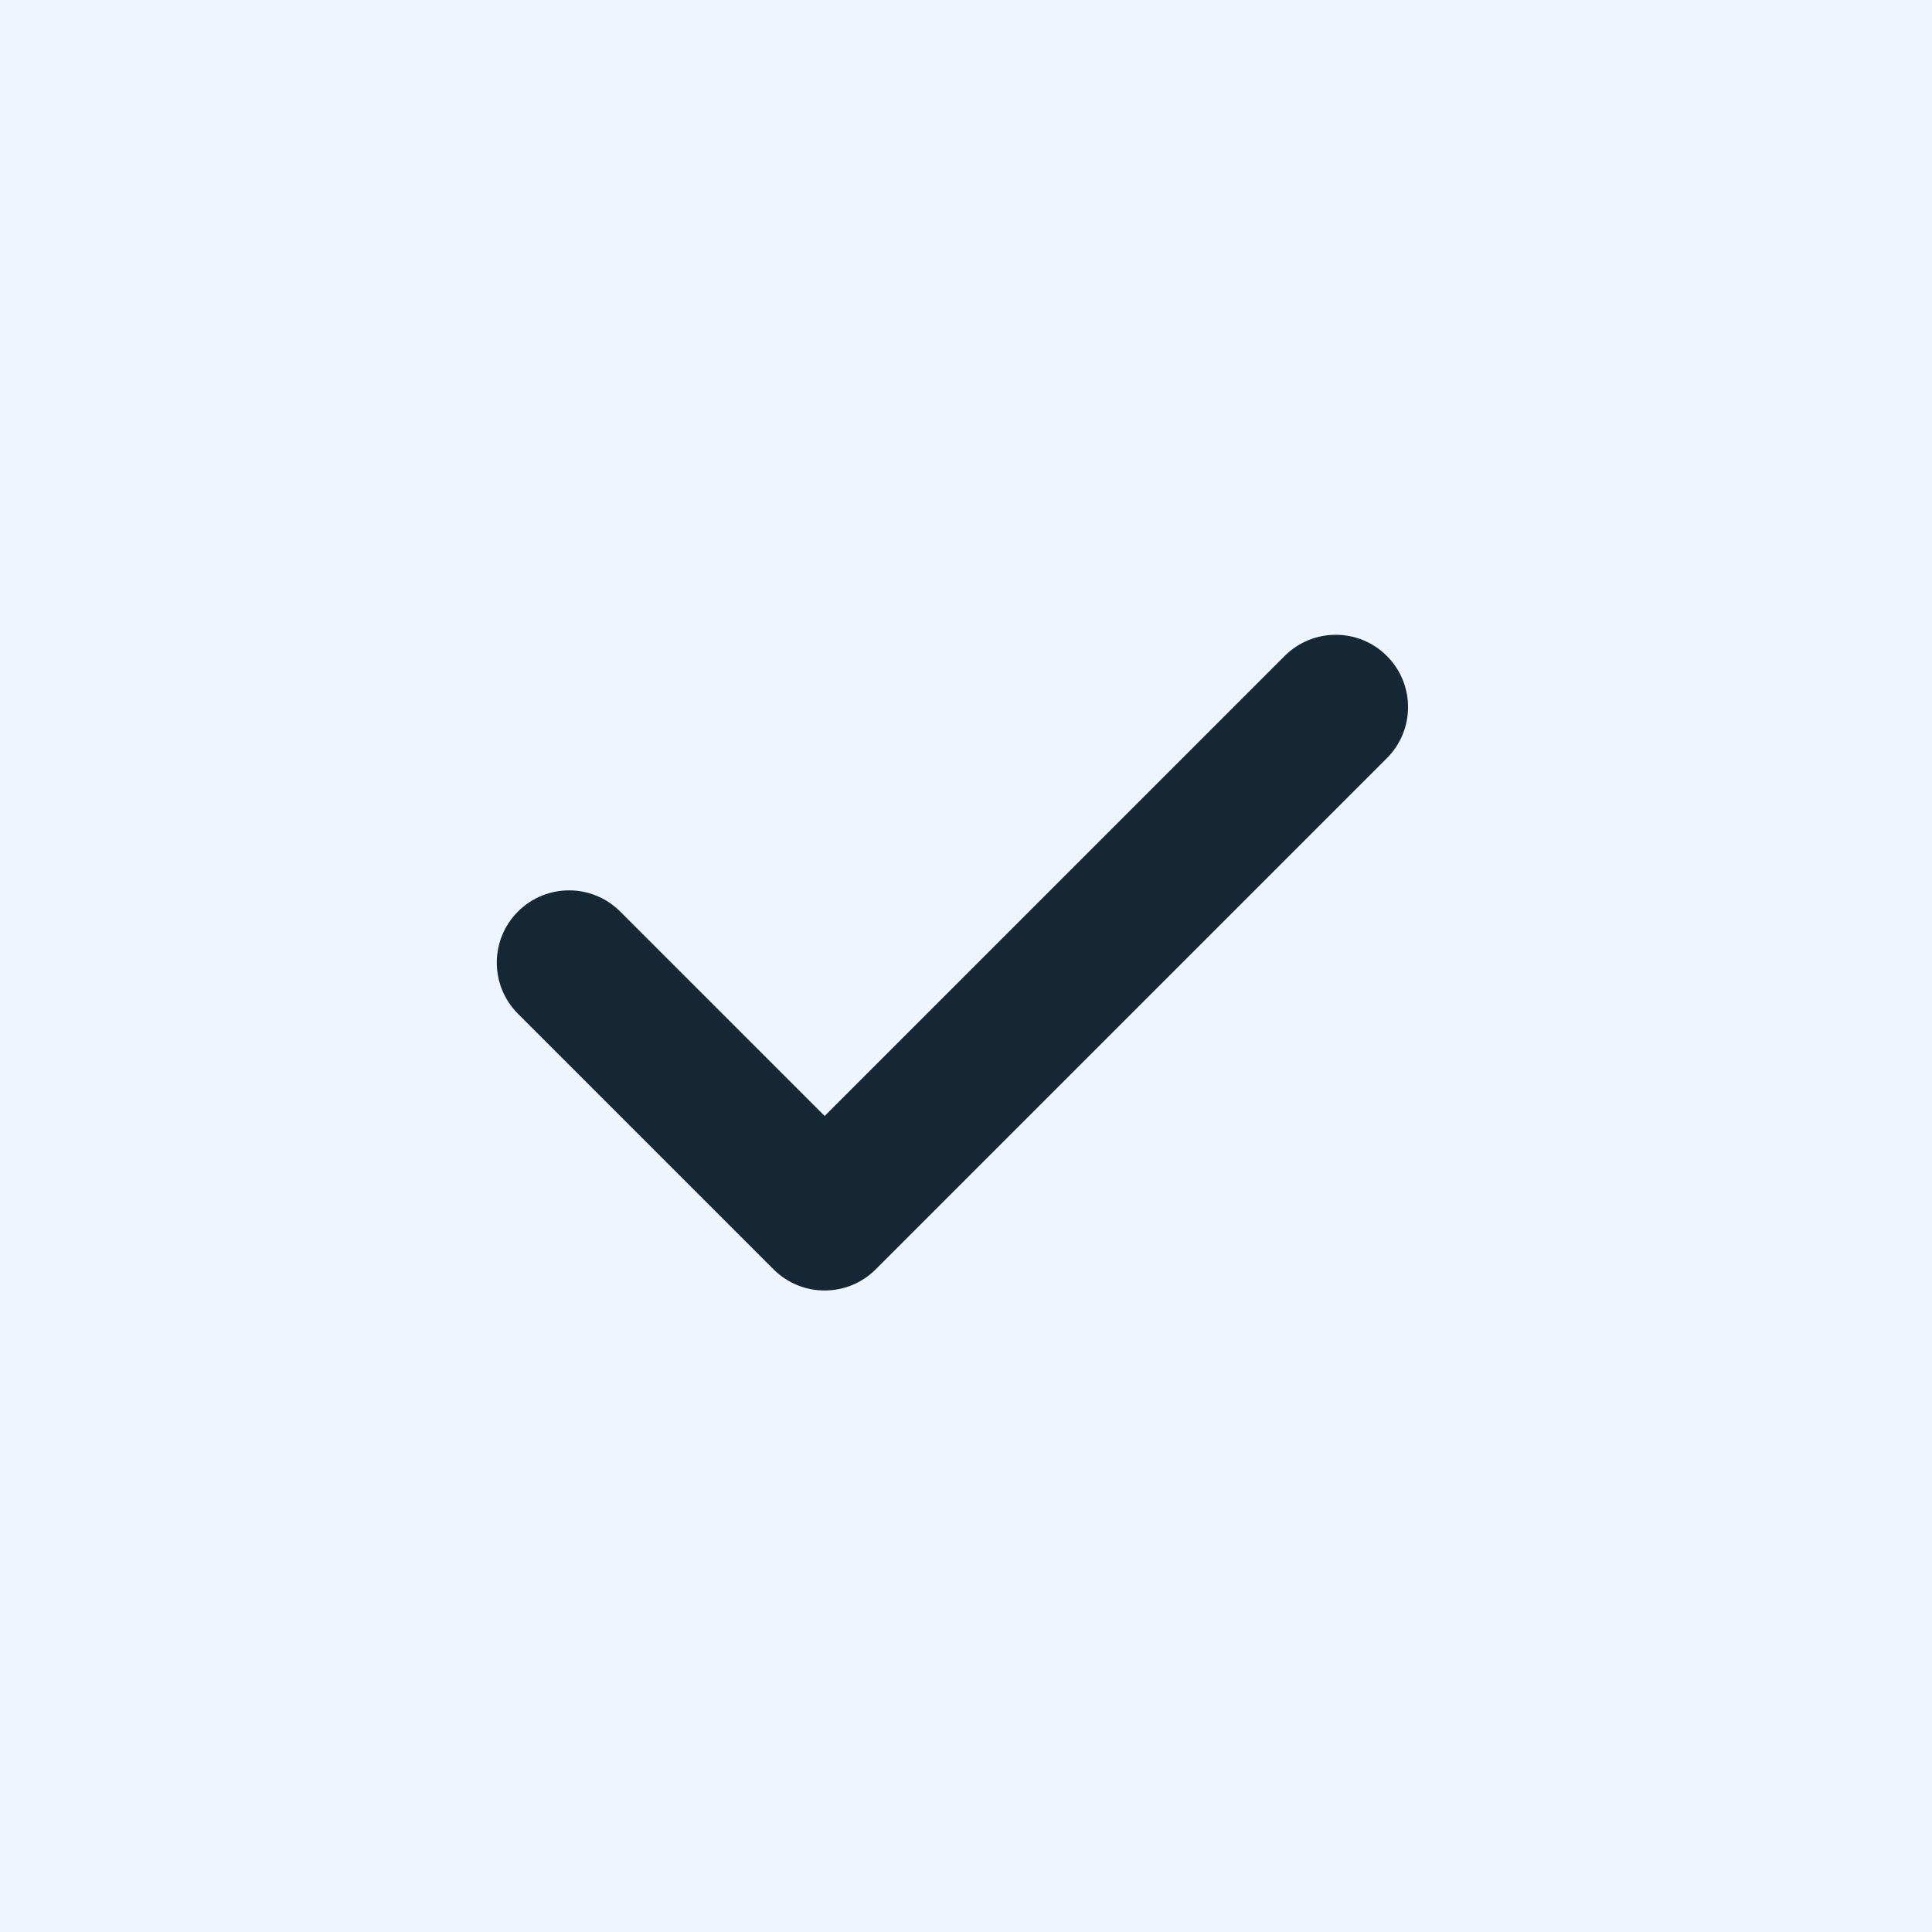 <?xml version="1.0" encoding="UTF-8"?> <svg xmlns="http://www.w3.org/2000/svg" width="70" height="70" viewBox="0 0 70 70" fill="none"><rect width="70" height="70" fill="#EEF5FF"></rect><path d="M50.249 23.767C49.227 22.744 47.568 22.745 46.545 23.767L29.879 40.434L22.471 33.027C21.448 32.004 19.79 32.004 18.767 33.027C17.744 34.05 17.744 35.708 18.767 36.731L28.026 45.99C28.538 46.501 29.208 46.757 29.878 46.757C30.548 46.757 31.219 46.502 31.73 45.99L50.249 27.471C51.272 26.448 51.272 24.79 50.249 23.767Z" fill="#162736"></path></svg> 